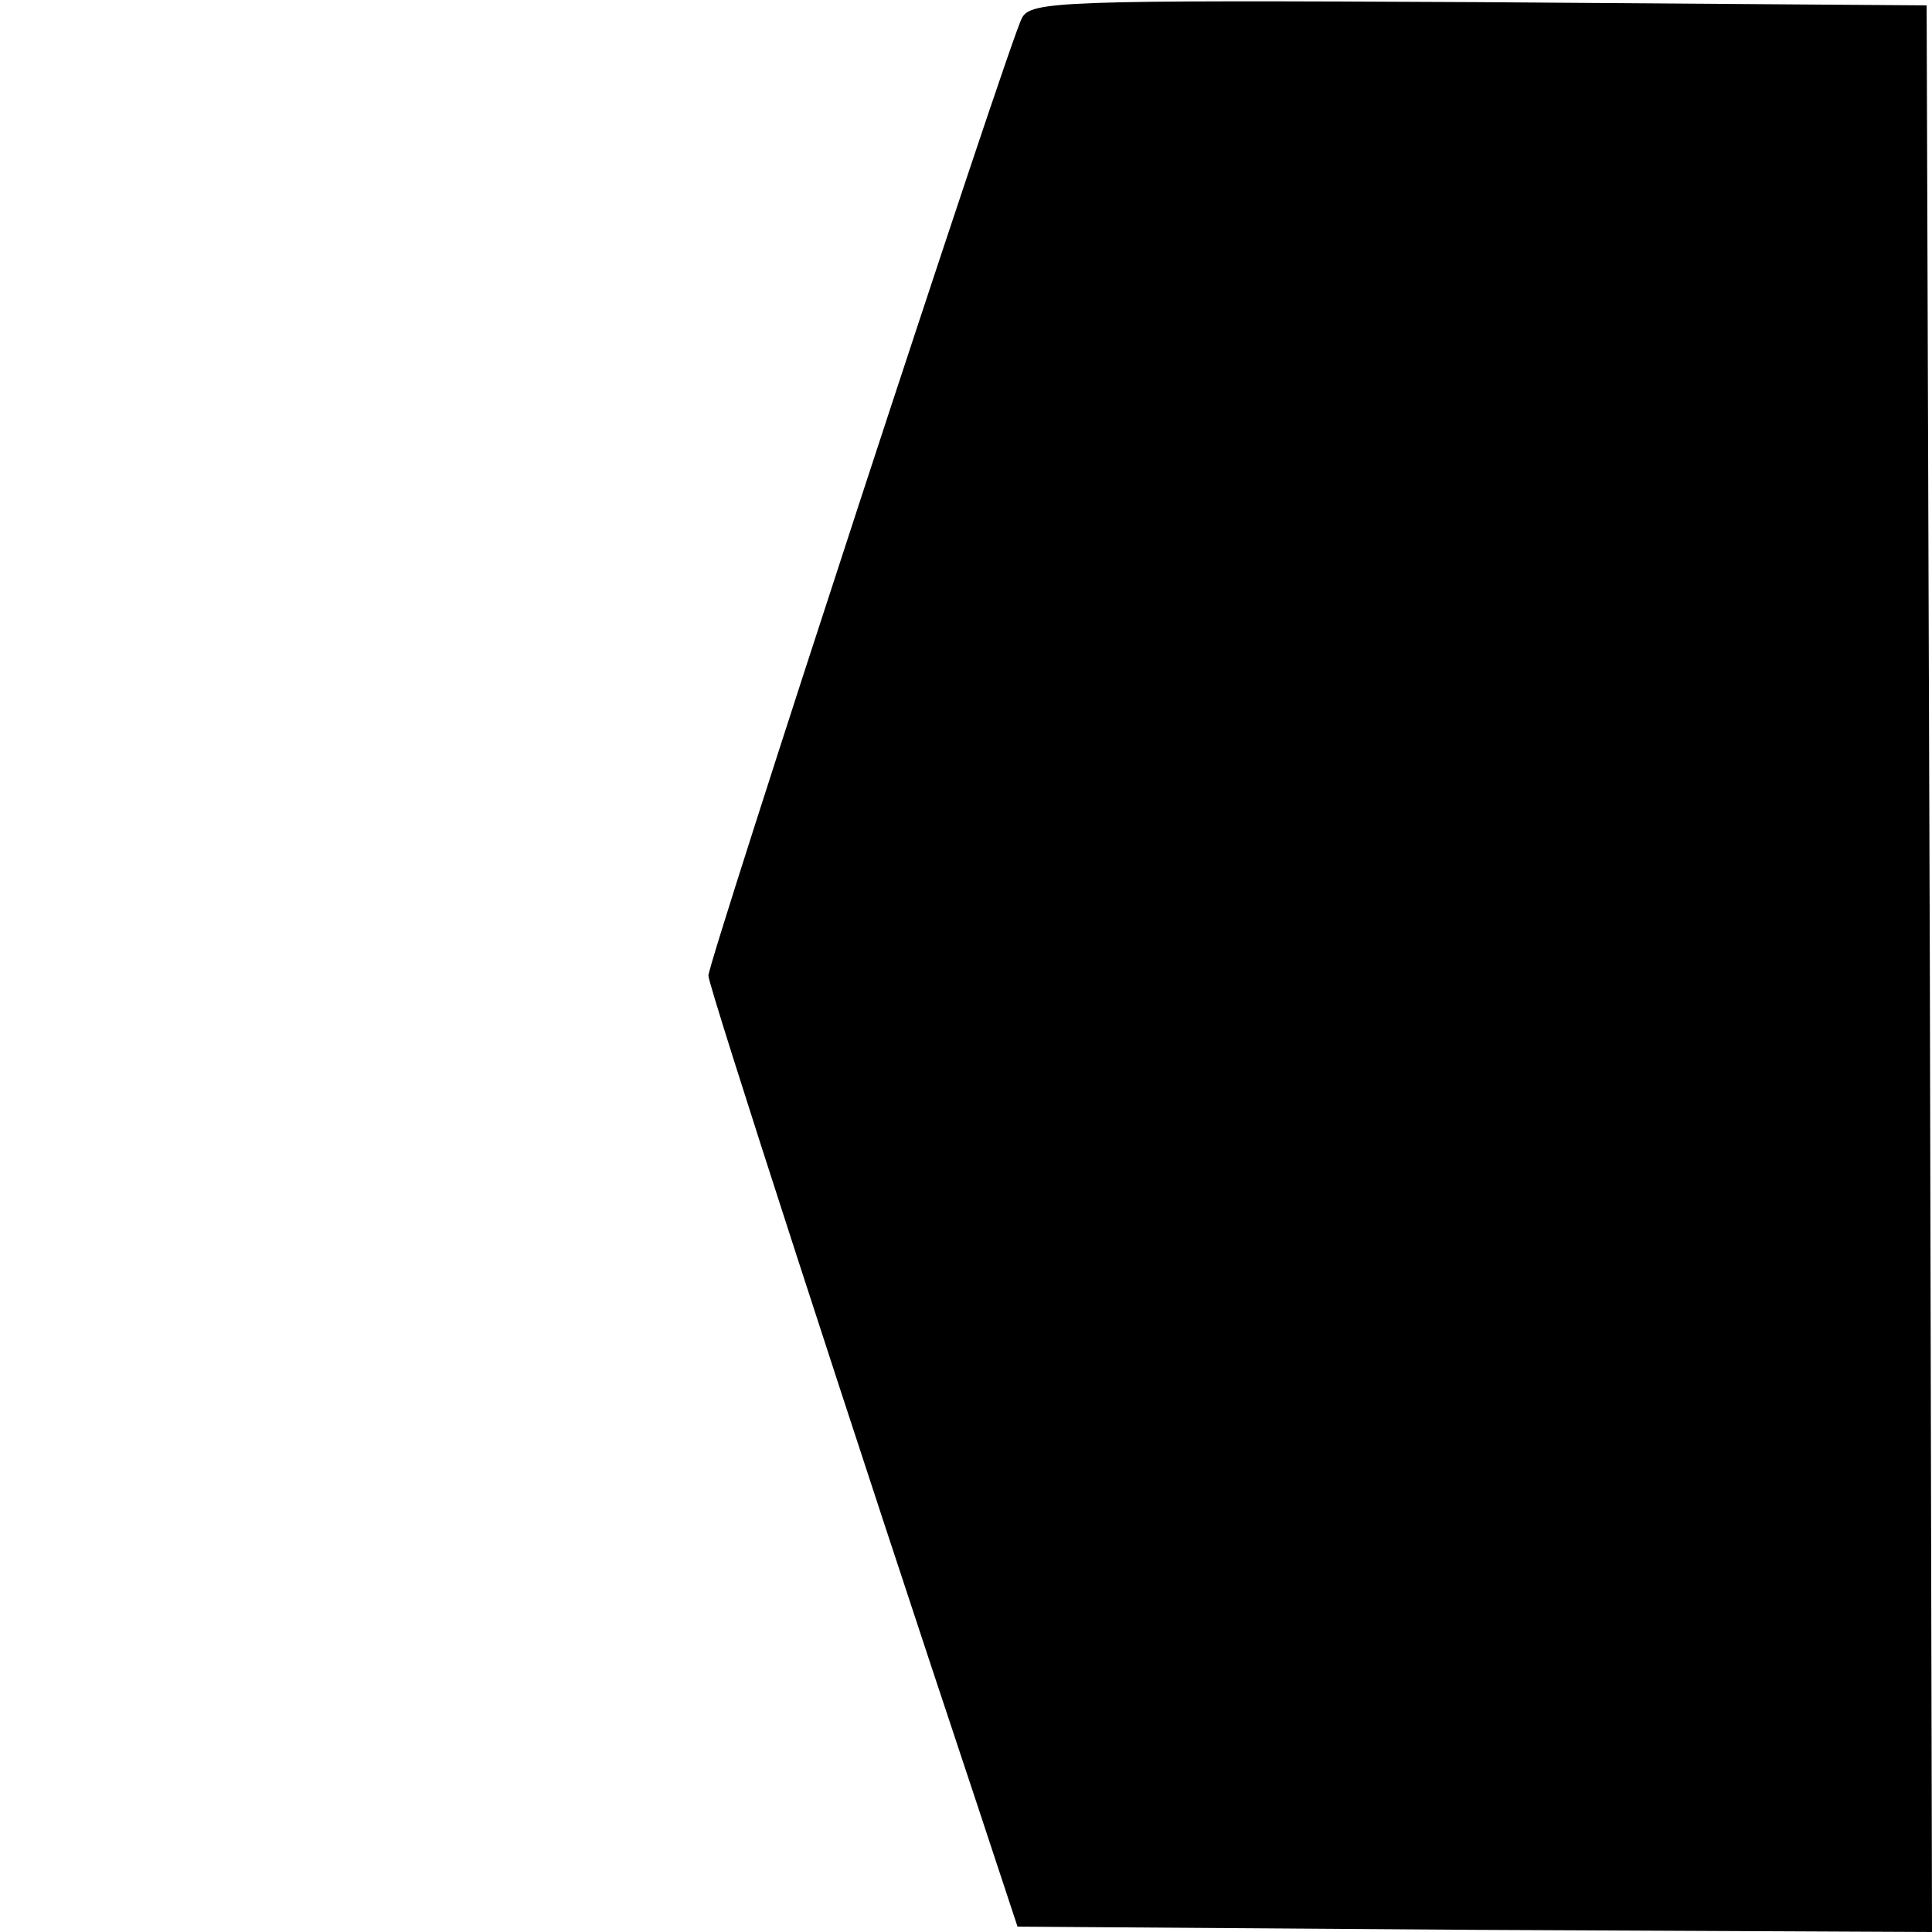 <?xml version="1.0" standalone="no"?>
<!DOCTYPE svg PUBLIC "-//W3C//DTD SVG 20010904//EN"
 "http://www.w3.org/TR/2001/REC-SVG-20010904/DTD/svg10.dtd">
<svg version="1.0" xmlns="http://www.w3.org/2000/svg"
 width="180pt" height="180pt" viewBox="0 0 180 180"
 preserveAspectRatio="xMidYMid meet">
<g transform="translate(0,180) scale(0.1,-0.1)"
fill="#000000" stroke="none">
<path d="M952 1783 c-13 -25 -292 -878 -292 -892 0 -10 136 -429 250 -771 l38
-115 426 -3 426 -2 -2 897 -3 898 -417 3 c-390 2 -418 1 -426 -15z"/>
</g>
</svg>
